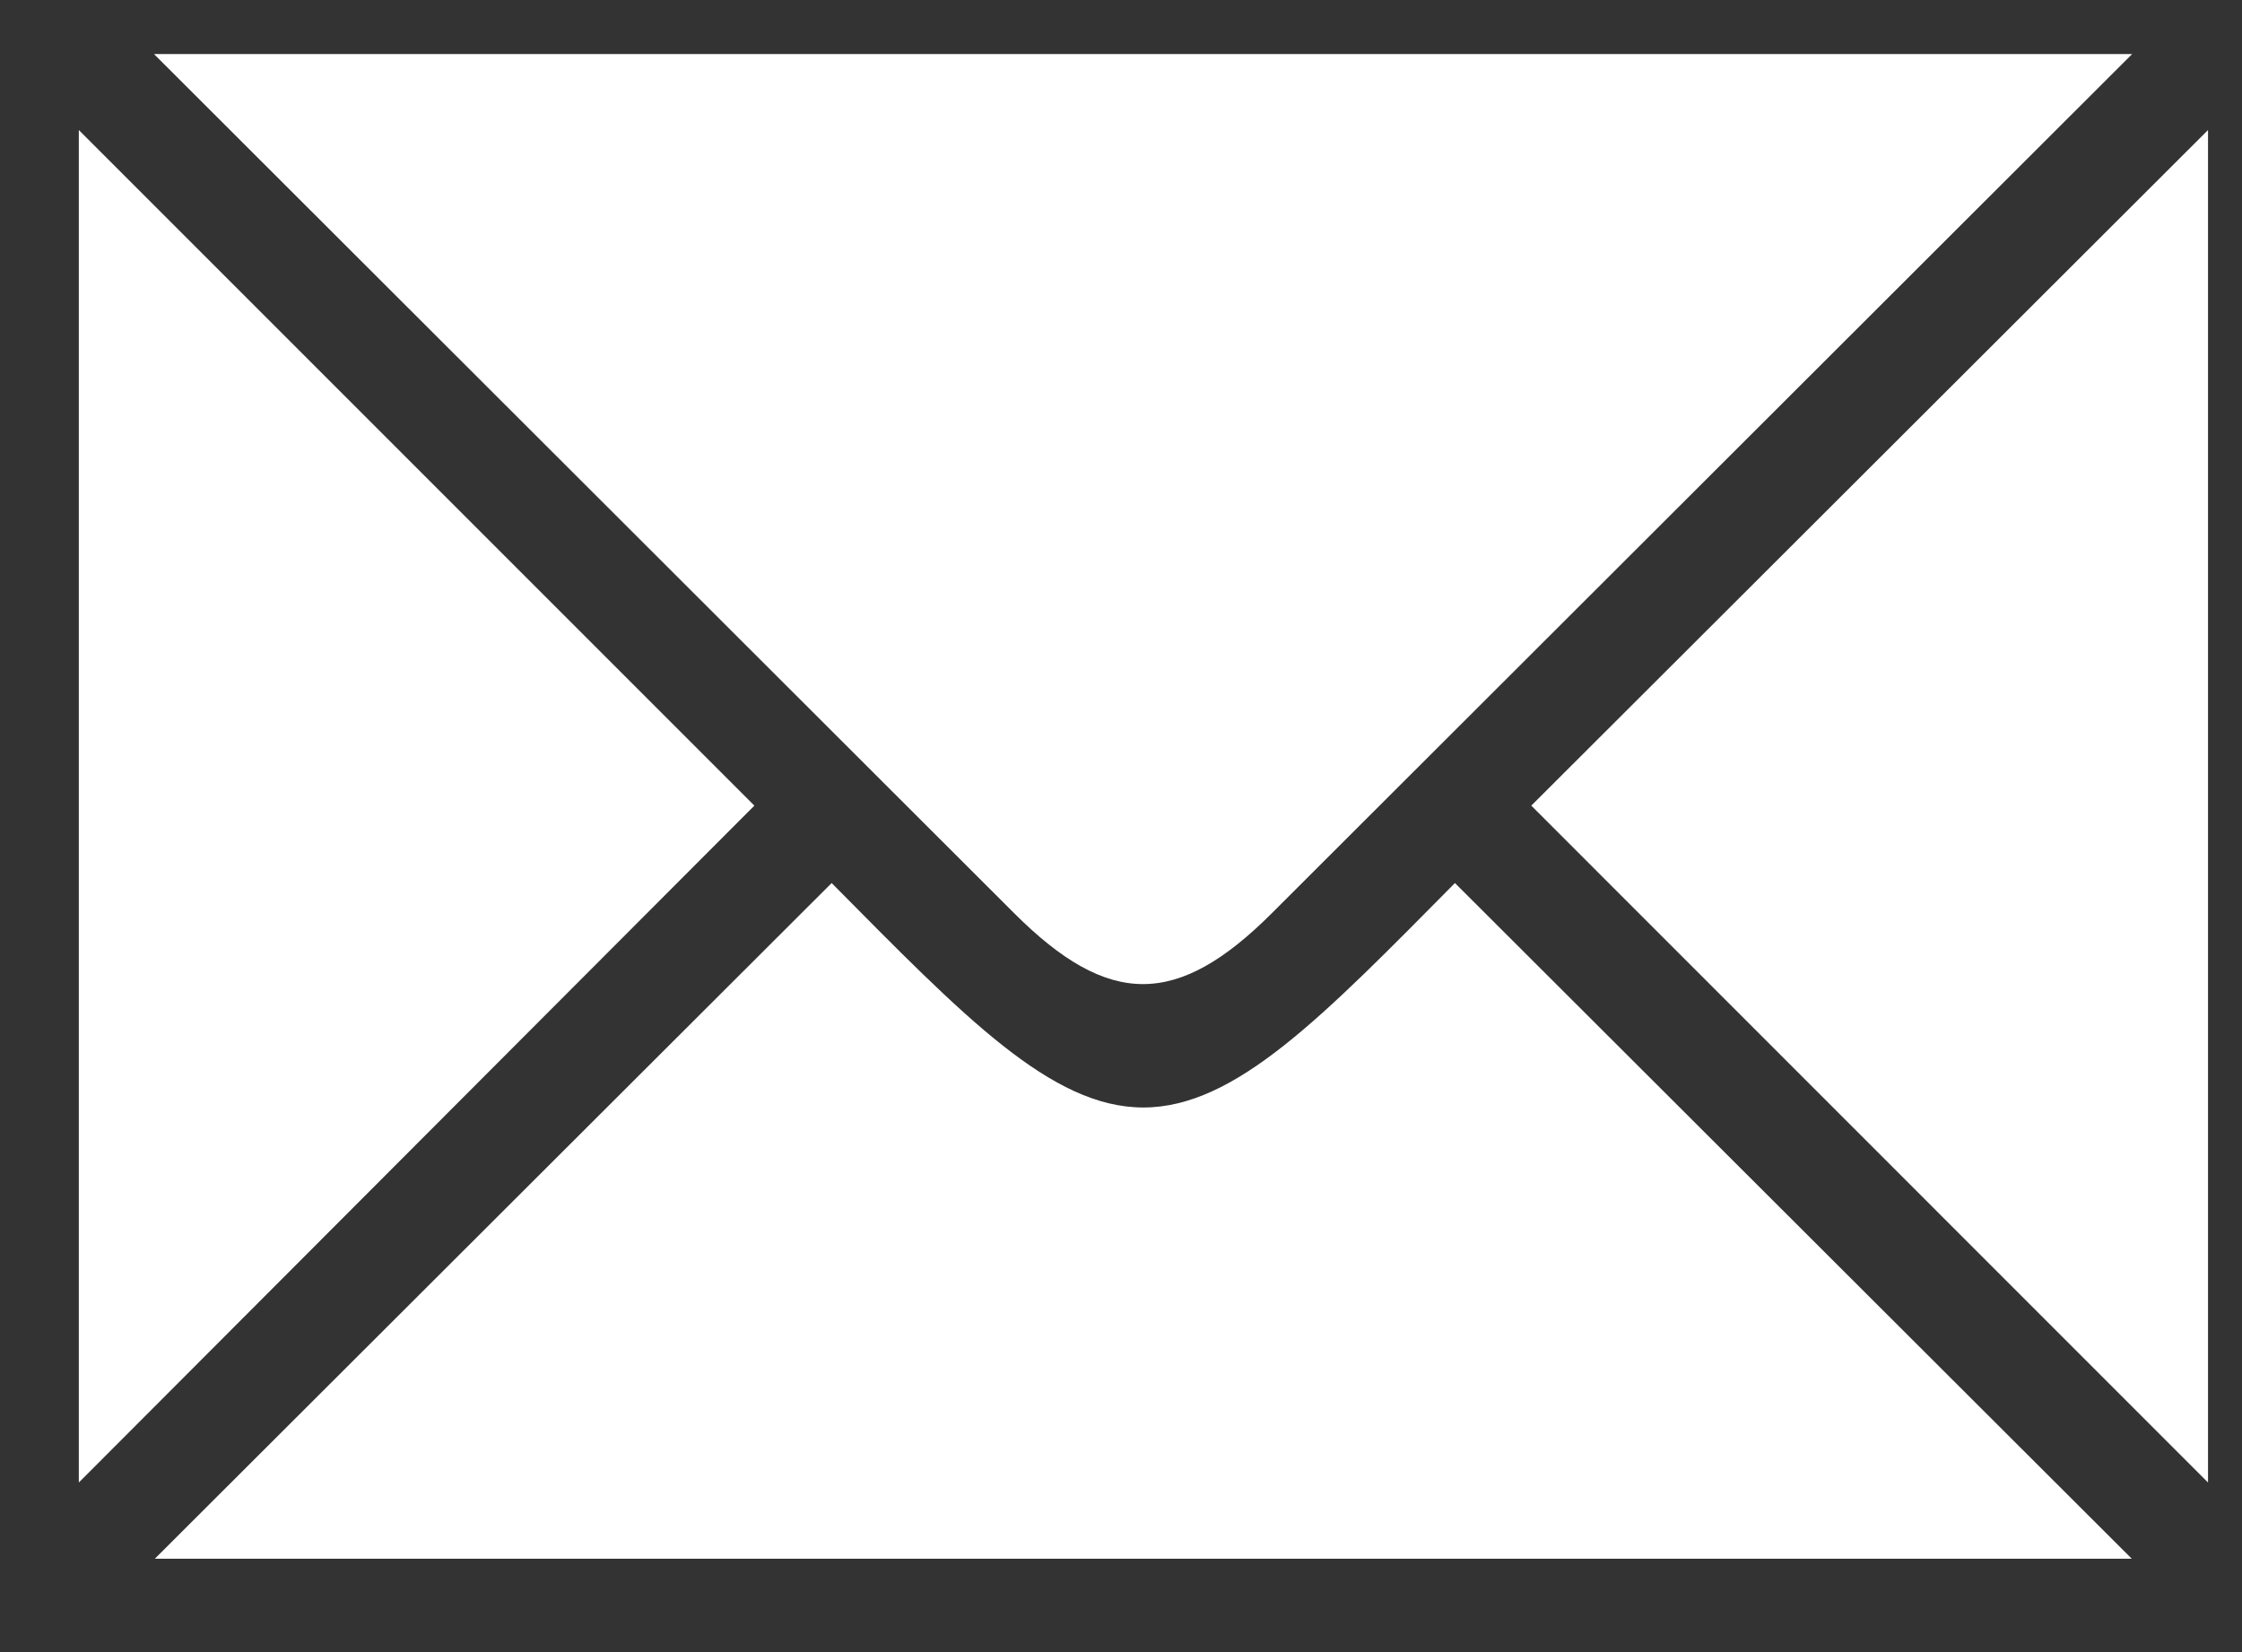 <svg width="19" height="14" viewBox="0 0 19 14" fill="none" xmlns="http://www.w3.org/2000/svg">
<rect x="0" y="0" width="19" height="14" fill="#333333" stroke="none"/>
<path d="M18.069 0.458L10.78 7.737C9.977 8.54 9.396 8.54 8.593 7.737L1.305 0.458H18.069Z" fill="white"/>
<path d="M6.393 6.827L0.668 12.563V1.102L6.393 6.827Z" fill="white"/>
<path d="M18.712 1.102V12.563L12.977 6.827L18.712 1.102Z" fill="white"/>
<path d="M18.066 13.209H1.312L7.048 7.483C8.168 8.614 8.908 9.385 9.689 9.385C10.471 9.385 11.21 8.614 12.33 7.483L18.066 13.209Z" fill="white"/>
</svg>
